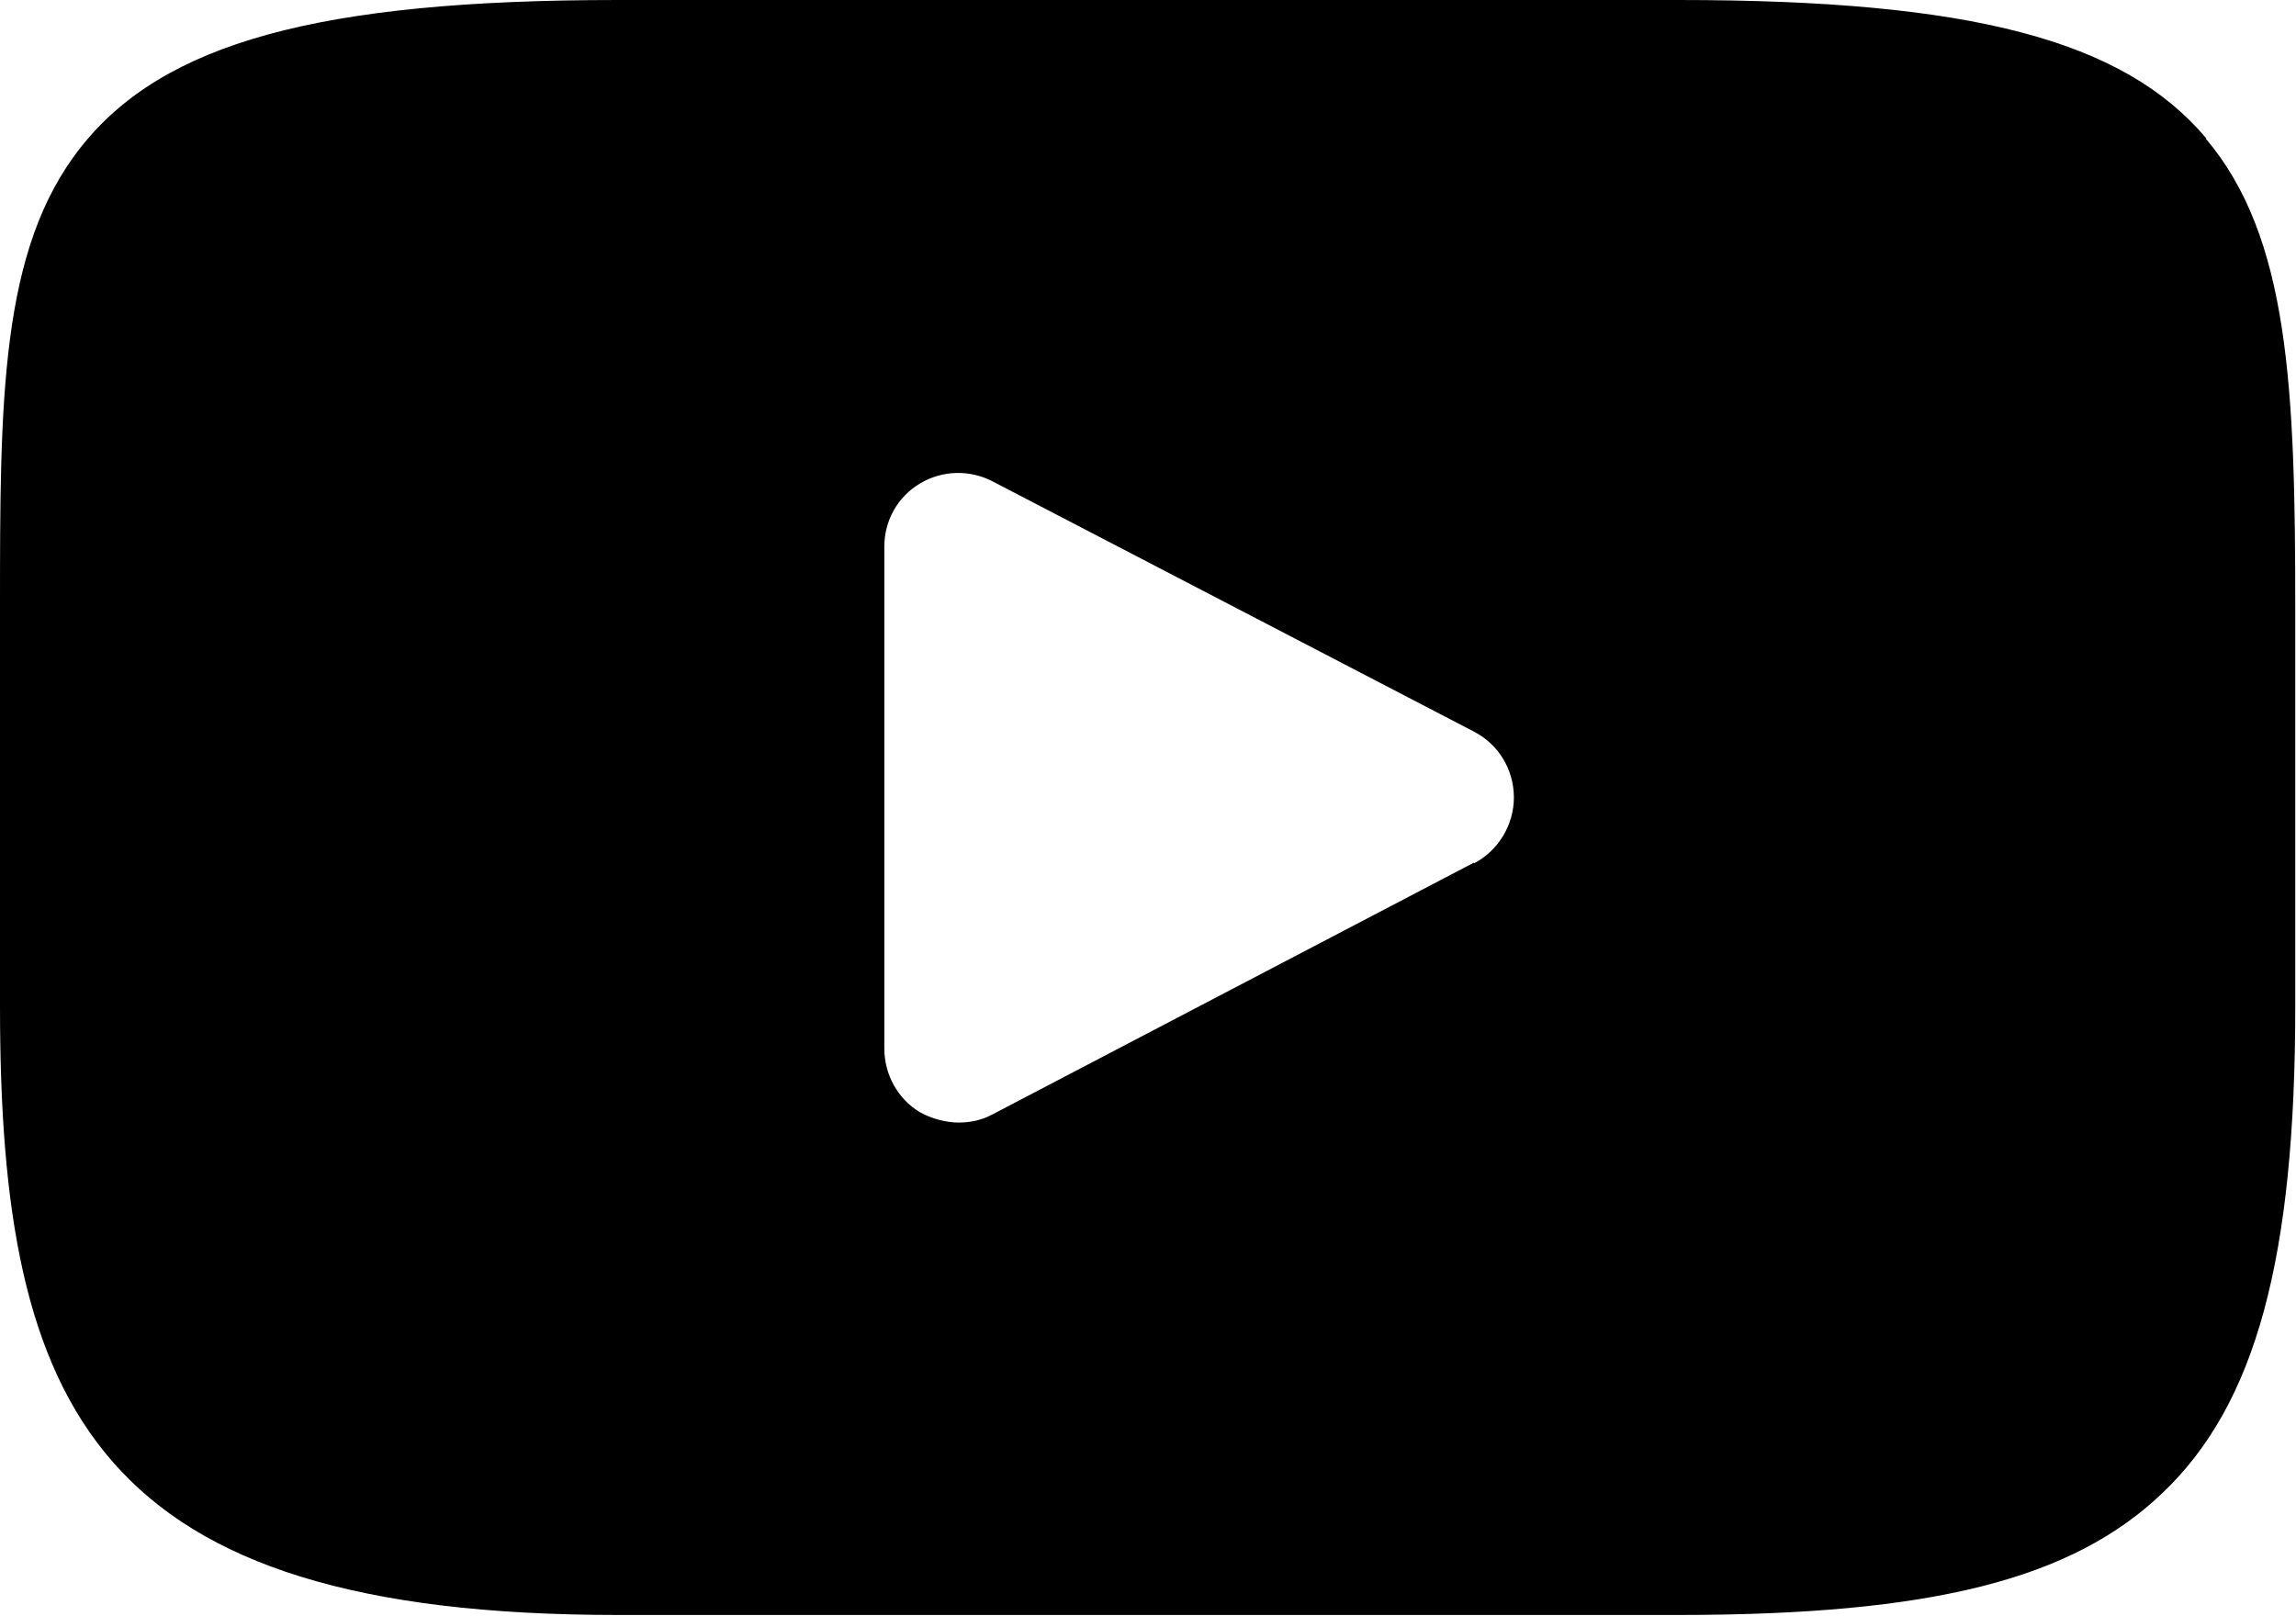 <?xml version="1.0" encoding="UTF-8"?>
<svg id="Layer_1" xmlns="http://www.w3.org/2000/svg" width="310" height="218.2" version="1.1" viewBox="0 0 310 218.2">
  <!-- Generator: Adobe Illustrator 29.7.1, SVG Export Plug-In . SVG Version: 2.1.1 Build 8)  -->
  <path d="M297.9,18.7C286.7,5.4,266.1,0,226.6,0H83.4C43,0,22,5.8,10.9,19.9,0,33.7,0,54.1,0,82.2v53.7c0,54.6,12.9,82.2,83.4,82.2h143.2c34.2,0,53.2-4.8,65.4-16.5,12.6-12,17.9-31.7,17.9-65.7v-53.7c0-29.7-.8-50.2-12.1-63.5ZM199,116.5l-65,34c-1.5.8-3,1.1-4.6,1.1s-3.6-.5-5.2-1.4c-3-1.8-4.8-5.1-4.8-8.6v-67.8c0-3.5,1.8-6.7,4.8-8.5,3-1.8,6.7-1.9,9.8-.3l65,33.8c3.3,1.7,5.4,5.1,5.4,8.9,0,3.7-2.1,7.2-5.4,8.9Z"/>
</svg>